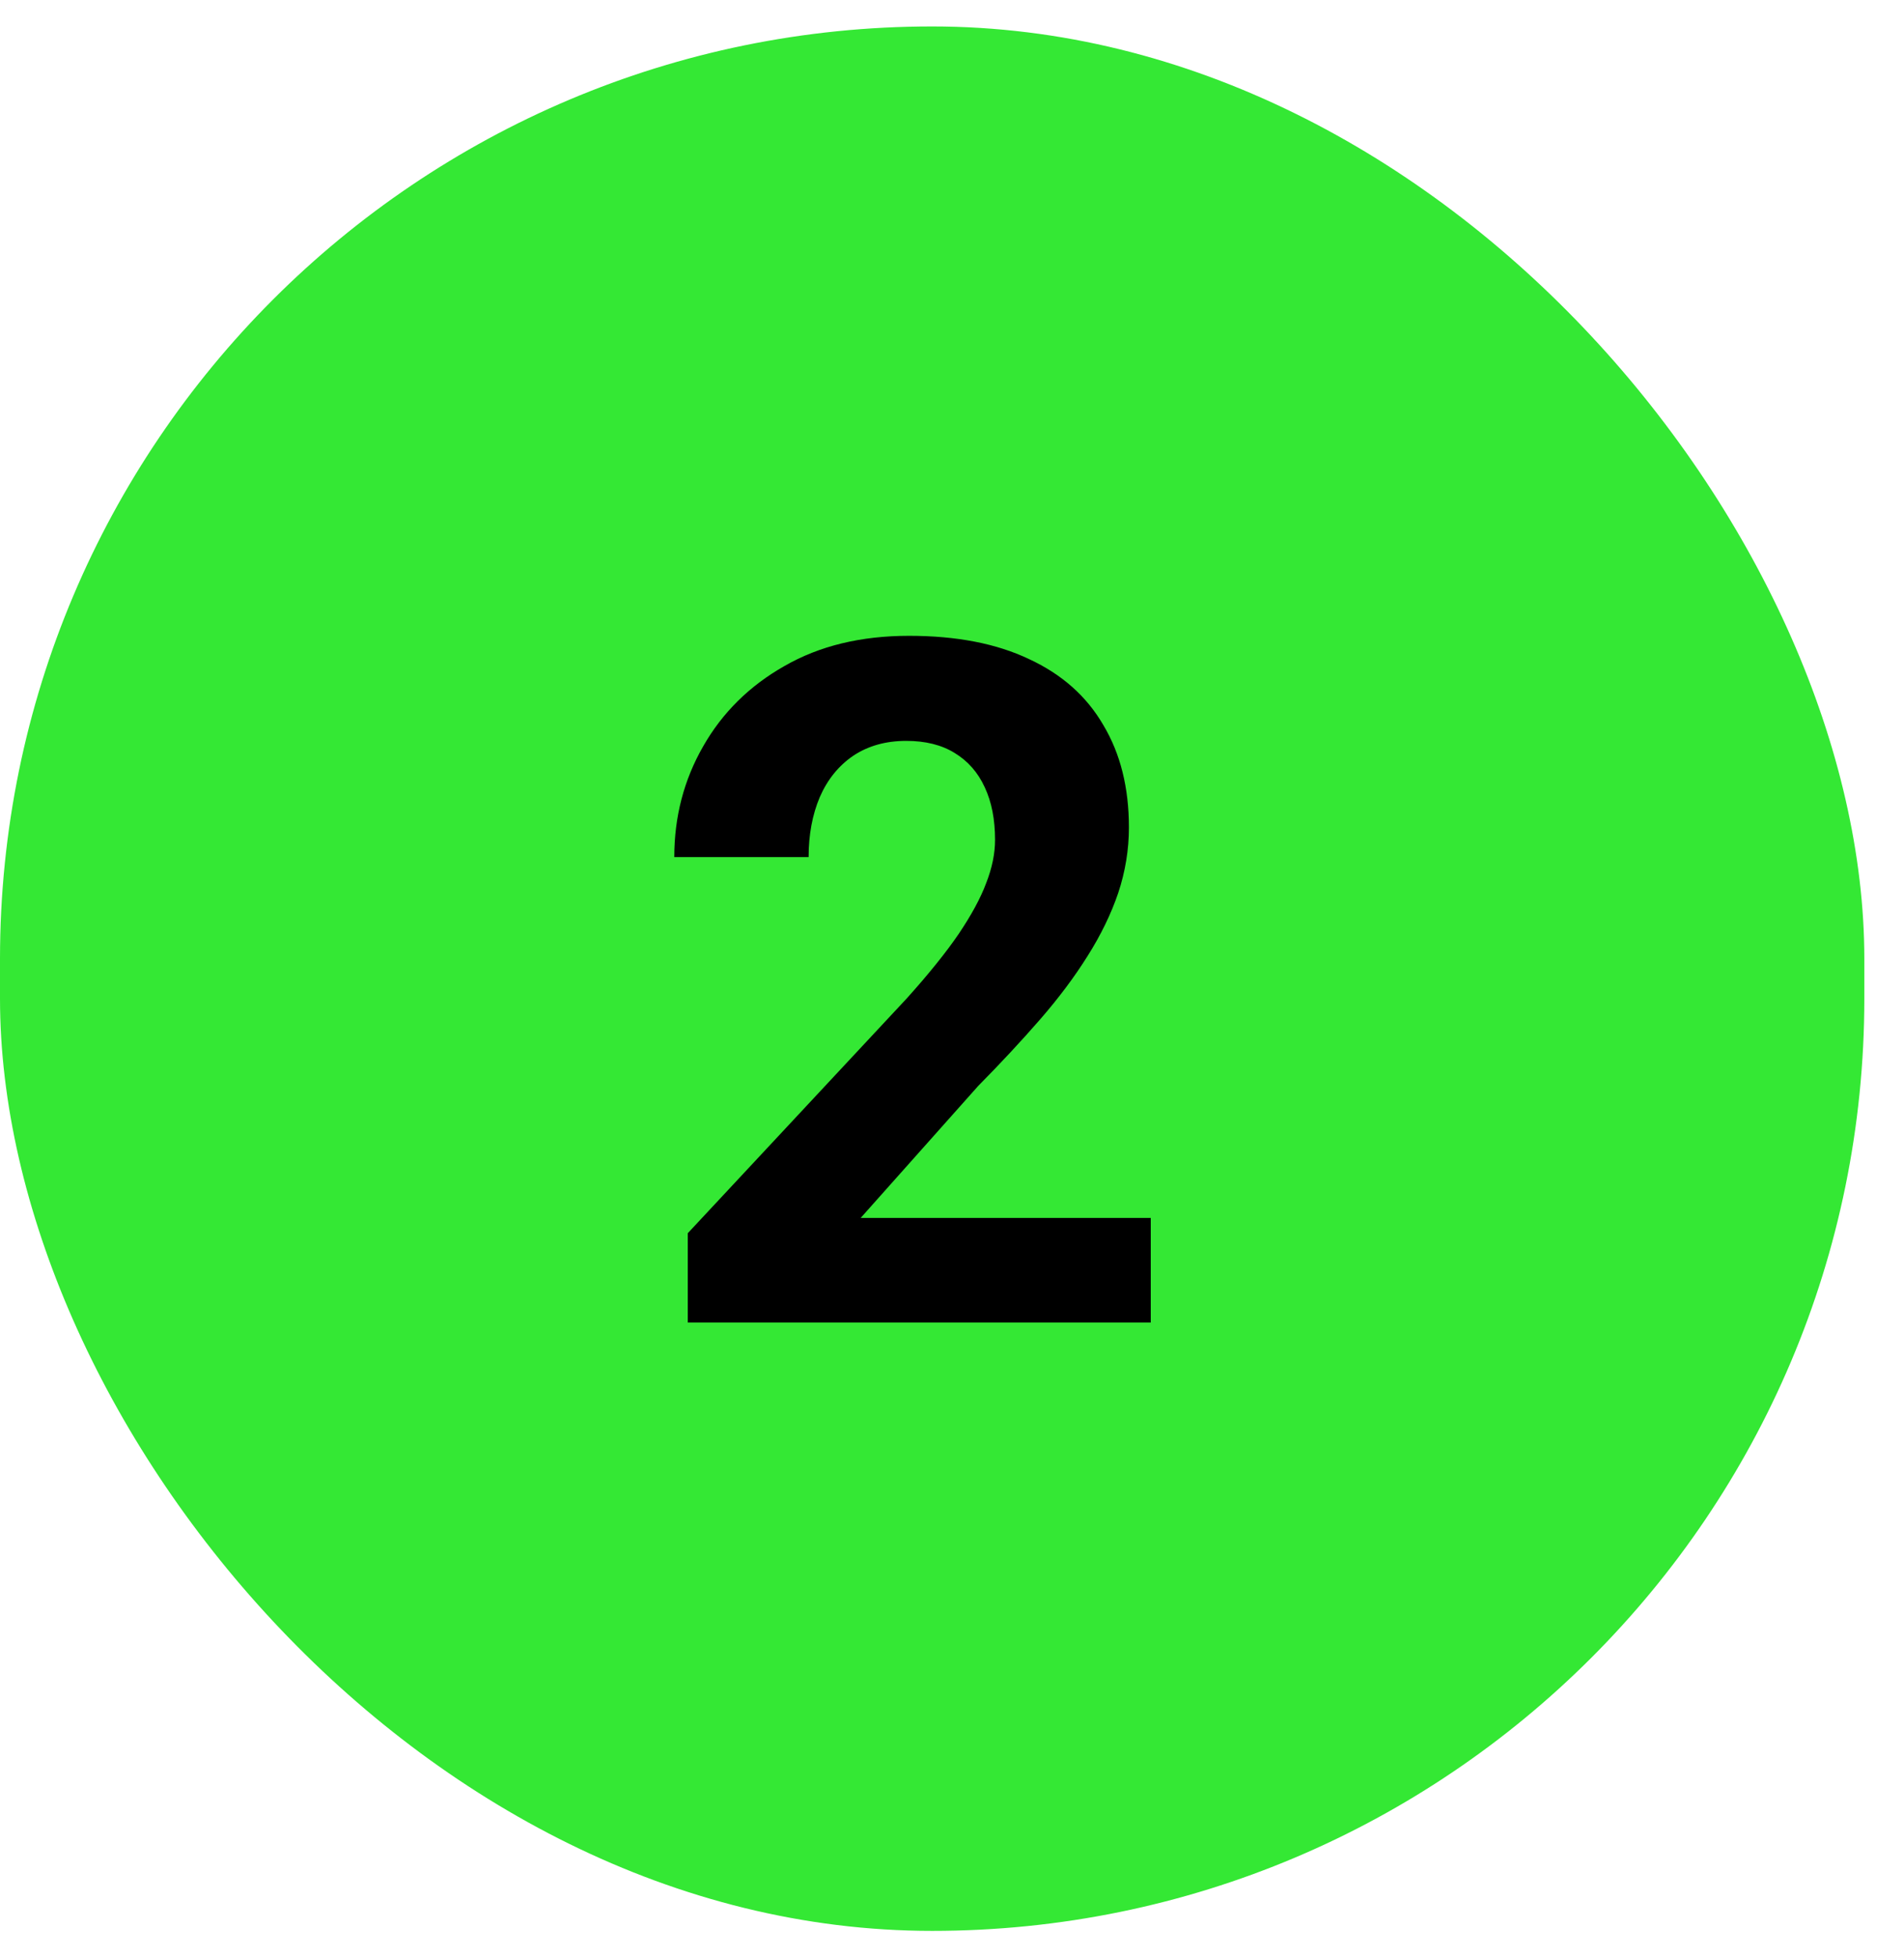 <svg width="36" height="37" viewBox="0 0 36 37" fill="none" xmlns="http://www.w3.org/2000/svg">
<rect y="0.5" width="35.25" height="36" rx="17.625" fill="#34E834"/>
<path d="M21.758 23.023V25H13.004V23.312L17.144 18.874C17.56 18.411 17.888 18.004 18.128 17.652C18.368 17.295 18.541 16.976 18.646 16.694C18.758 16.407 18.814 16.135 18.814 15.877C18.814 15.49 18.749 15.159 18.62 14.884C18.491 14.602 18.301 14.386 18.049 14.233C17.803 14.081 17.498 14.005 17.135 14.005C16.748 14.005 16.414 14.099 16.133 14.286C15.857 14.474 15.646 14.734 15.5 15.068C15.359 15.402 15.289 15.78 15.289 16.202H12.749C12.749 15.44 12.931 14.743 13.294 14.11C13.657 13.472 14.17 12.965 14.832 12.59C15.494 12.209 16.279 12.019 17.188 12.019C18.084 12.019 18.84 12.165 19.455 12.458C20.076 12.745 20.545 13.161 20.861 13.706C21.184 14.245 21.345 14.89 21.345 15.64C21.345 16.061 21.277 16.475 21.143 16.879C21.008 17.277 20.814 17.676 20.562 18.074C20.316 18.467 20.018 18.865 19.666 19.27C19.314 19.674 18.925 20.093 18.497 20.526L16.273 23.023H21.758Z" fill="black"/>
</svg>
